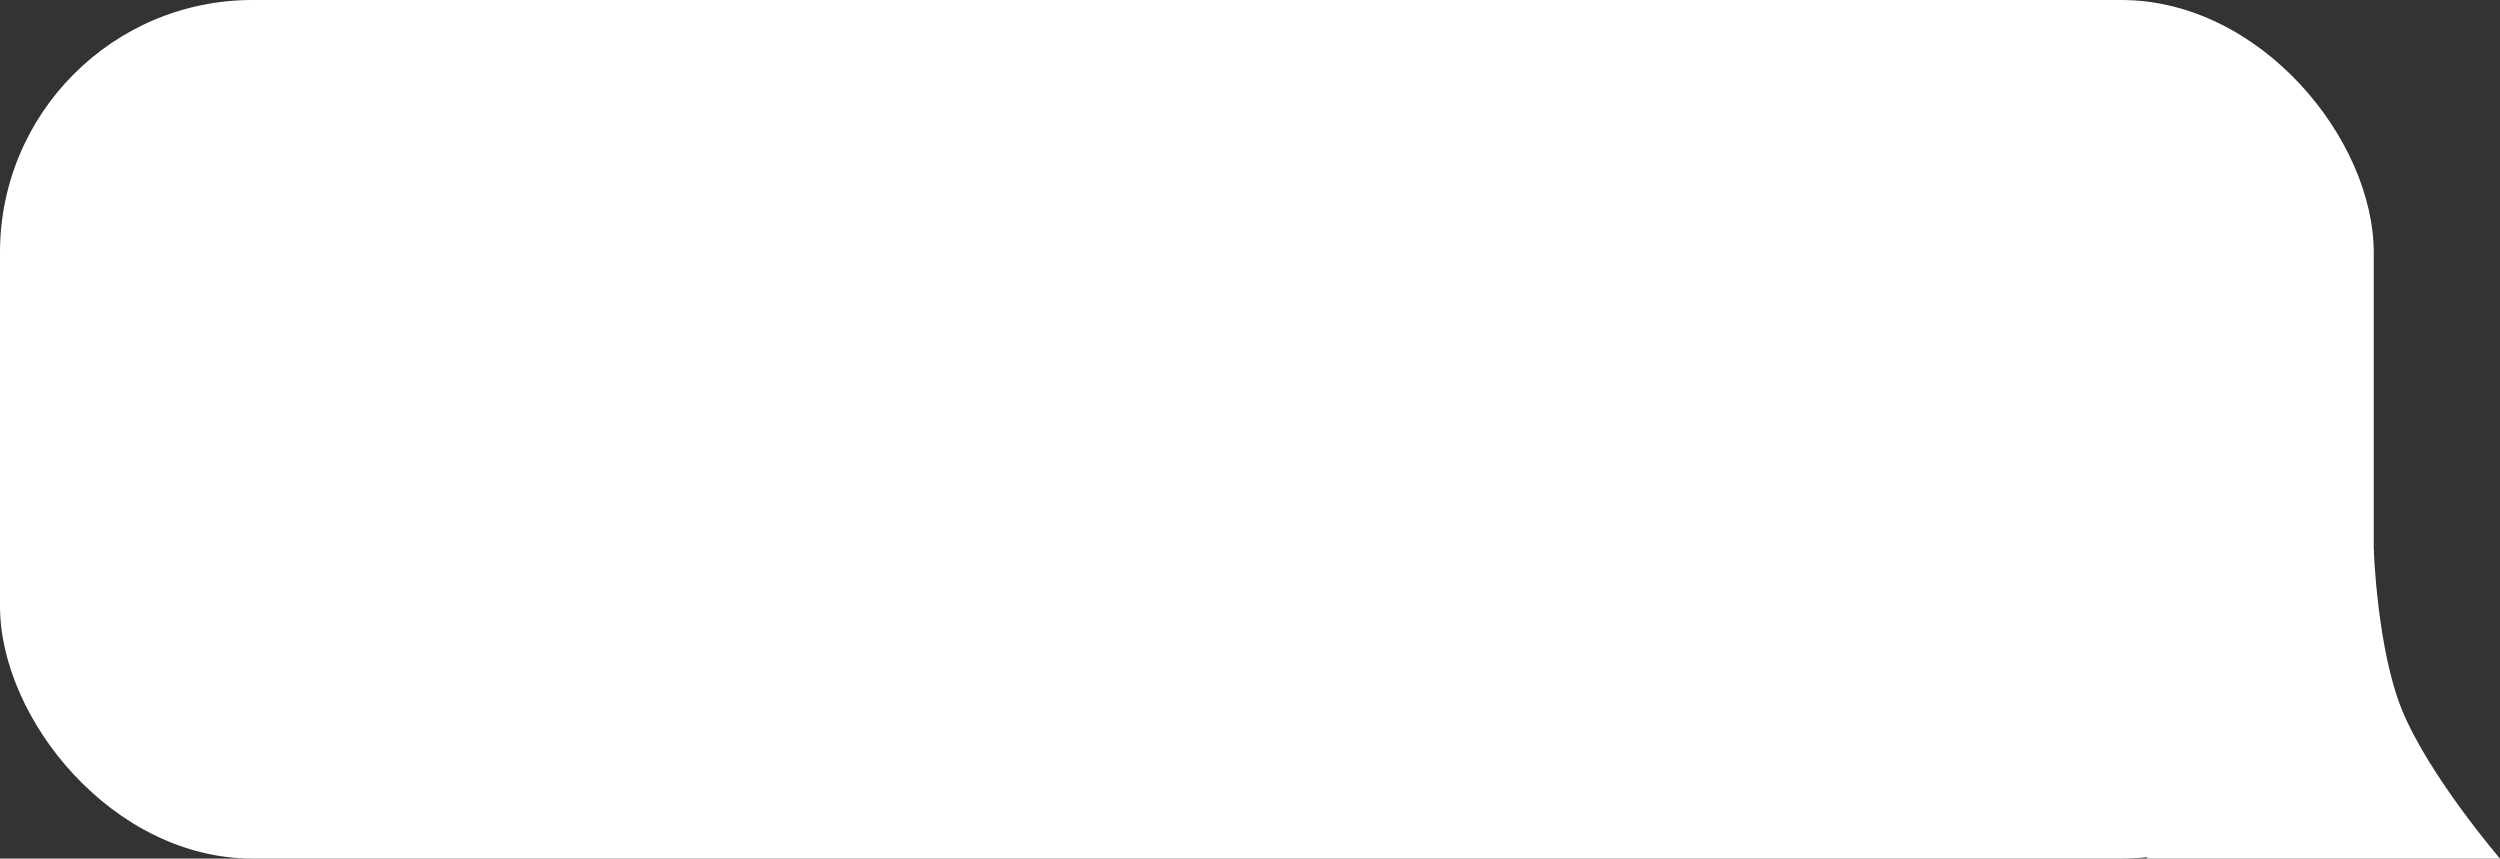 <?xml version="1.0" encoding="UTF-8"?> <svg xmlns="http://www.w3.org/2000/svg" width="198" height="68" viewBox="0 0 198 68" fill="none"><rect x="0" y="0" width="198" height="68" fill="#333333" stroke="none"/><rect width="188" height="68" rx="20" fill="white"></rect><path d="M188 43.5L170 68H198C198 68 192.389 61.469 190.246 56.248C188.267 51.426 188 43.5 188 43.5Z" fill="white"></path></svg> 